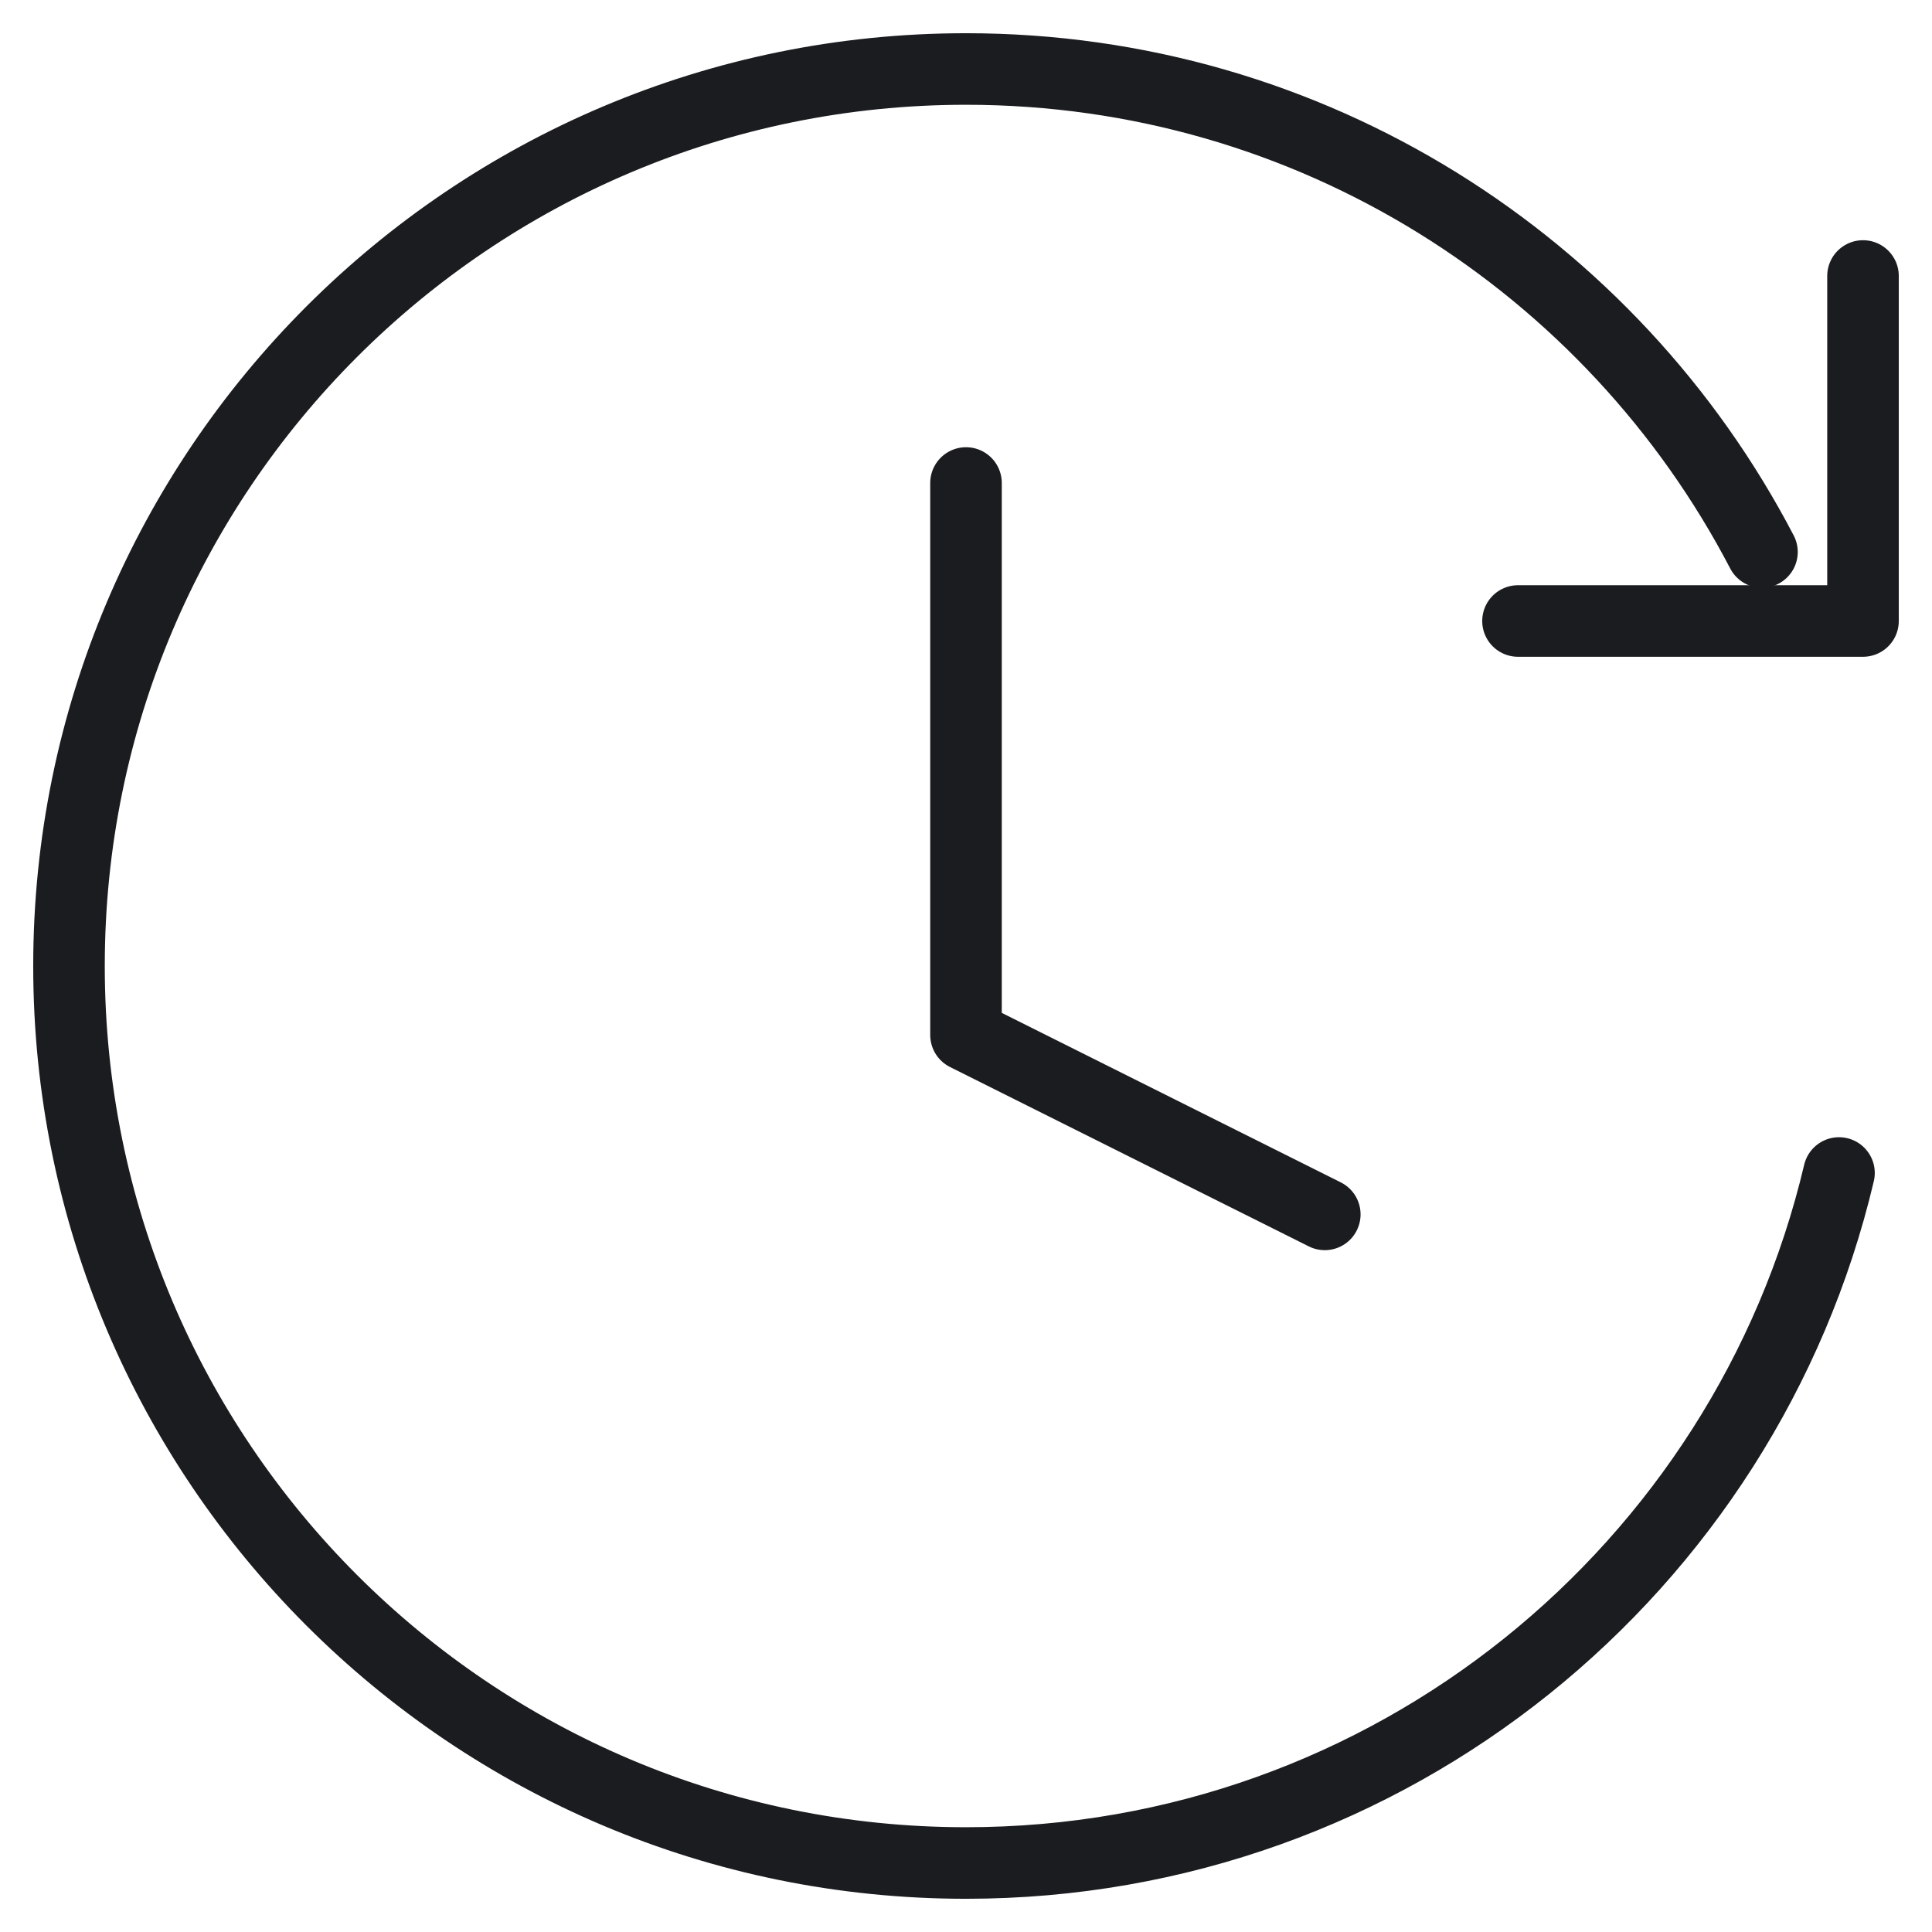<svg width="108" height="108" viewBox="0 0 108 108" fill="none" xmlns="http://www.w3.org/2000/svg">
<path d="M54 27V57.857L74.057 67.885" stroke="#1B1C1F" stroke-width="4" stroke-linecap="round" stroke-linejoin="round"/>
<path d="M102.801 65.571C97.577 87.686 77.711 104.143 54 104.143C26.307 104.143 3.857 81.693 3.857 54C3.857 26.307 26.307 3.857 54 3.857C73.345 3.857 90.132 14.812 98.495 30.857" stroke="#1B1C1F" stroke-width="4" stroke-linecap="round"/>
<path d="M104.143 15.428V34.714H84.857" stroke="#1B1C1F" stroke-width="4" stroke-linecap="round" stroke-linejoin="round"/>
</svg>

